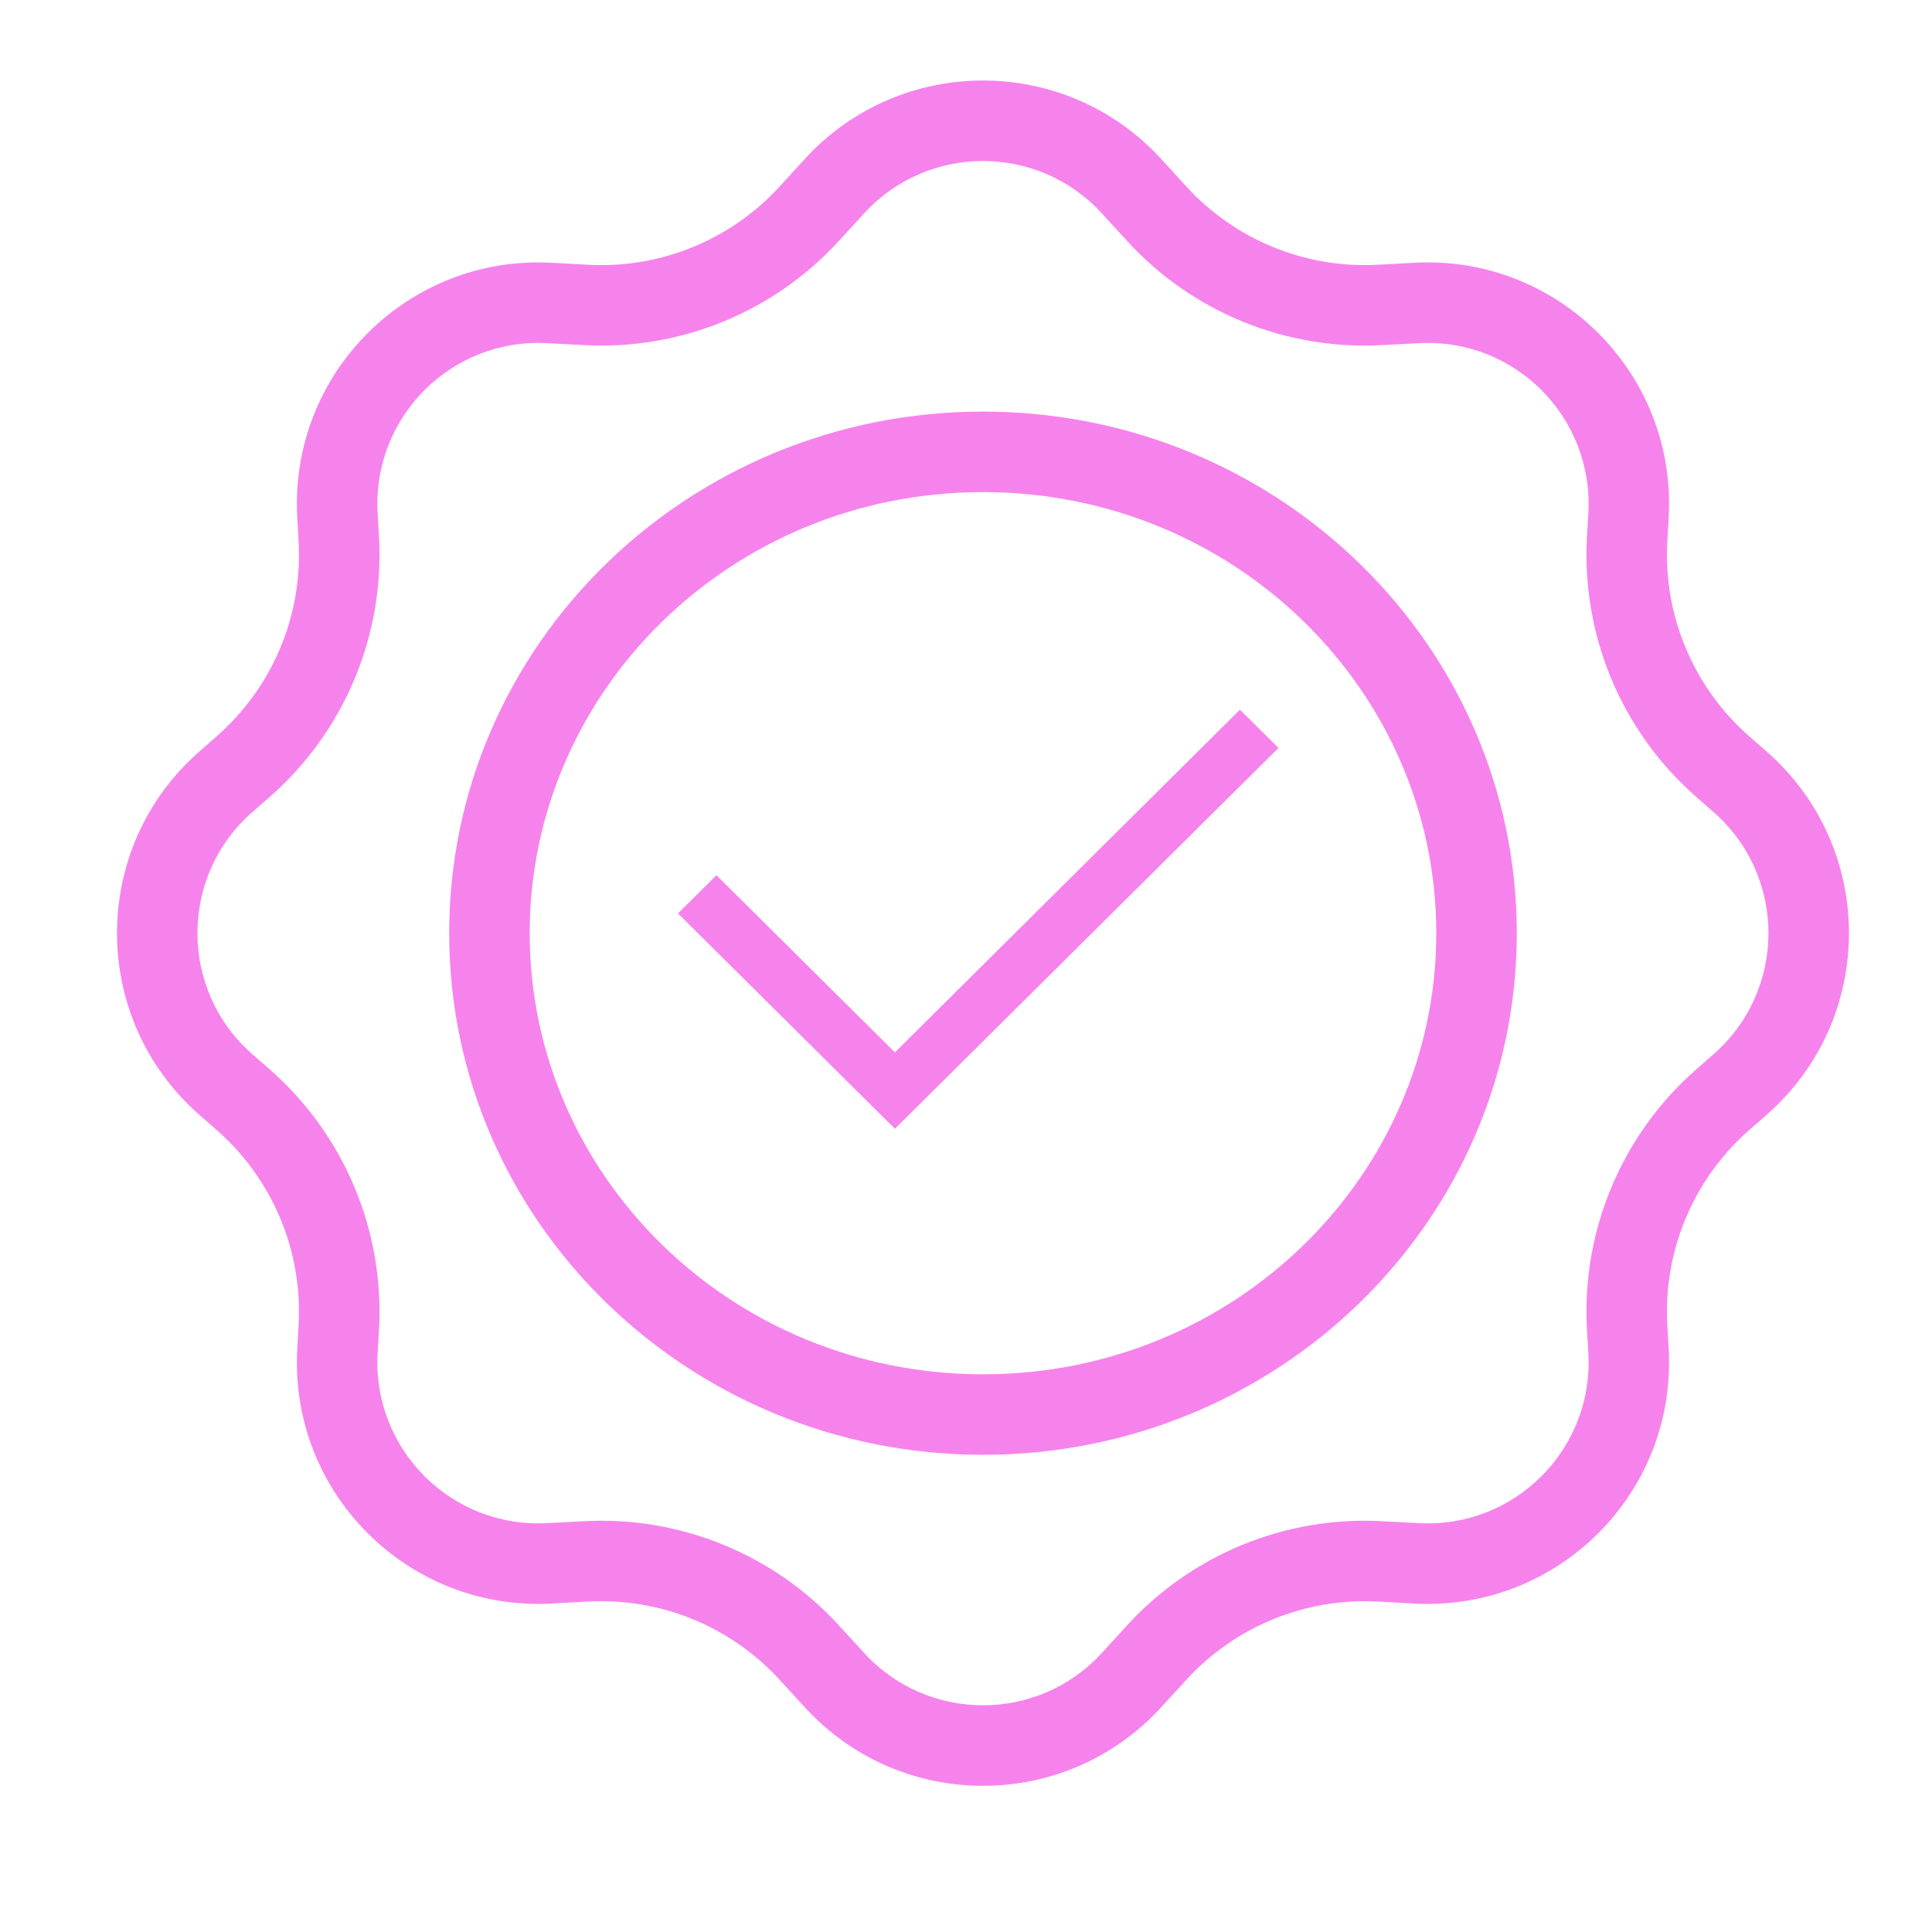 <svg width="24" height="24" viewBox="0 0 24 24" fill="none" xmlns="http://www.w3.org/2000/svg">
<path fill-rule="evenodd" clip-rule="evenodd" d="M13.686 2.649L14.003 2.995C14.811 3.878 15.973 4.352 17.168 4.287L17.626 4.263C18.816 4.198 19.798 5.183 19.731 6.373L19.714 6.665C19.644 7.896 20.146 9.09 21.074 9.902L21.285 10.087C22.196 10.883 22.196 12.3 21.285 13.097L21.074 13.282C20.146 14.094 19.644 15.288 19.714 16.519L19.731 16.811C19.798 18.001 18.816 18.986 17.626 18.921L17.168 18.897C15.973 18.832 14.811 19.306 14.003 20.189L13.686 20.535C12.893 21.4 11.529 21.4 10.736 20.535L10.419 20.189C9.61 19.306 8.449 18.832 7.254 18.897L6.796 18.921C5.606 18.986 4.624 18.001 4.691 16.811L4.708 16.519C4.777 15.288 4.276 14.094 3.348 13.282L3.136 13.097C2.225 12.3 2.225 10.883 3.136 10.087L3.348 9.902C4.276 9.09 4.777 7.896 4.708 6.665L4.691 6.373C4.624 5.183 5.606 4.198 6.796 4.263L7.254 4.287C8.449 4.352 9.61 3.878 10.419 2.995L10.736 2.649C11.529 1.784 12.893 1.784 13.686 2.649ZM9.999 1.973C11.188 0.676 13.234 0.676 14.423 1.973L14.74 2.32C15.347 2.982 16.218 3.337 17.114 3.289L17.572 3.264C19.357 3.168 20.83 4.644 20.729 6.429L20.712 6.722C20.66 7.645 21.037 8.54 21.732 9.149L21.944 9.334C23.31 10.529 23.31 12.655 21.944 13.85L21.732 14.035C21.037 14.644 20.66 15.539 20.712 16.462L20.729 16.755C20.83 18.54 19.357 20.016 17.572 19.92L17.114 19.895C16.218 19.847 15.347 20.202 14.74 20.864L14.423 21.21C13.234 22.509 11.188 22.509 9.999 21.21L9.682 20.864C9.075 20.202 8.204 19.847 7.308 19.895L6.85 19.92C5.065 20.016 3.592 18.54 3.693 16.755L3.709 16.462C3.762 15.539 3.385 14.644 2.689 14.035L2.478 13.85C1.112 12.655 1.112 10.529 2.478 9.334L2.689 9.149C3.385 8.54 3.762 7.645 3.709 6.722L3.693 6.429C3.592 4.644 5.065 3.168 6.85 3.264L7.308 3.289C8.204 3.337 9.075 2.982 9.682 2.32L9.999 1.973ZM12.211 17.072C15.343 17.072 17.842 14.597 17.842 11.593C17.842 8.588 15.343 6.113 12.211 6.113C9.079 6.113 6.58 8.588 6.58 11.593C6.58 14.597 9.079 17.072 12.211 17.072ZM12.211 18.072C15.873 18.072 18.842 15.171 18.842 11.593C18.842 8.014 15.873 5.113 12.211 5.113C8.549 5.113 5.58 8.014 5.58 11.593C5.58 15.171 8.549 18.072 12.211 18.072ZM11.117 14.022L8.422 11.347L8.9 10.872L11.117 13.073L15.403 8.816L15.882 9.291L11.117 14.022Z" fill="#F683EC"/>
</svg>
